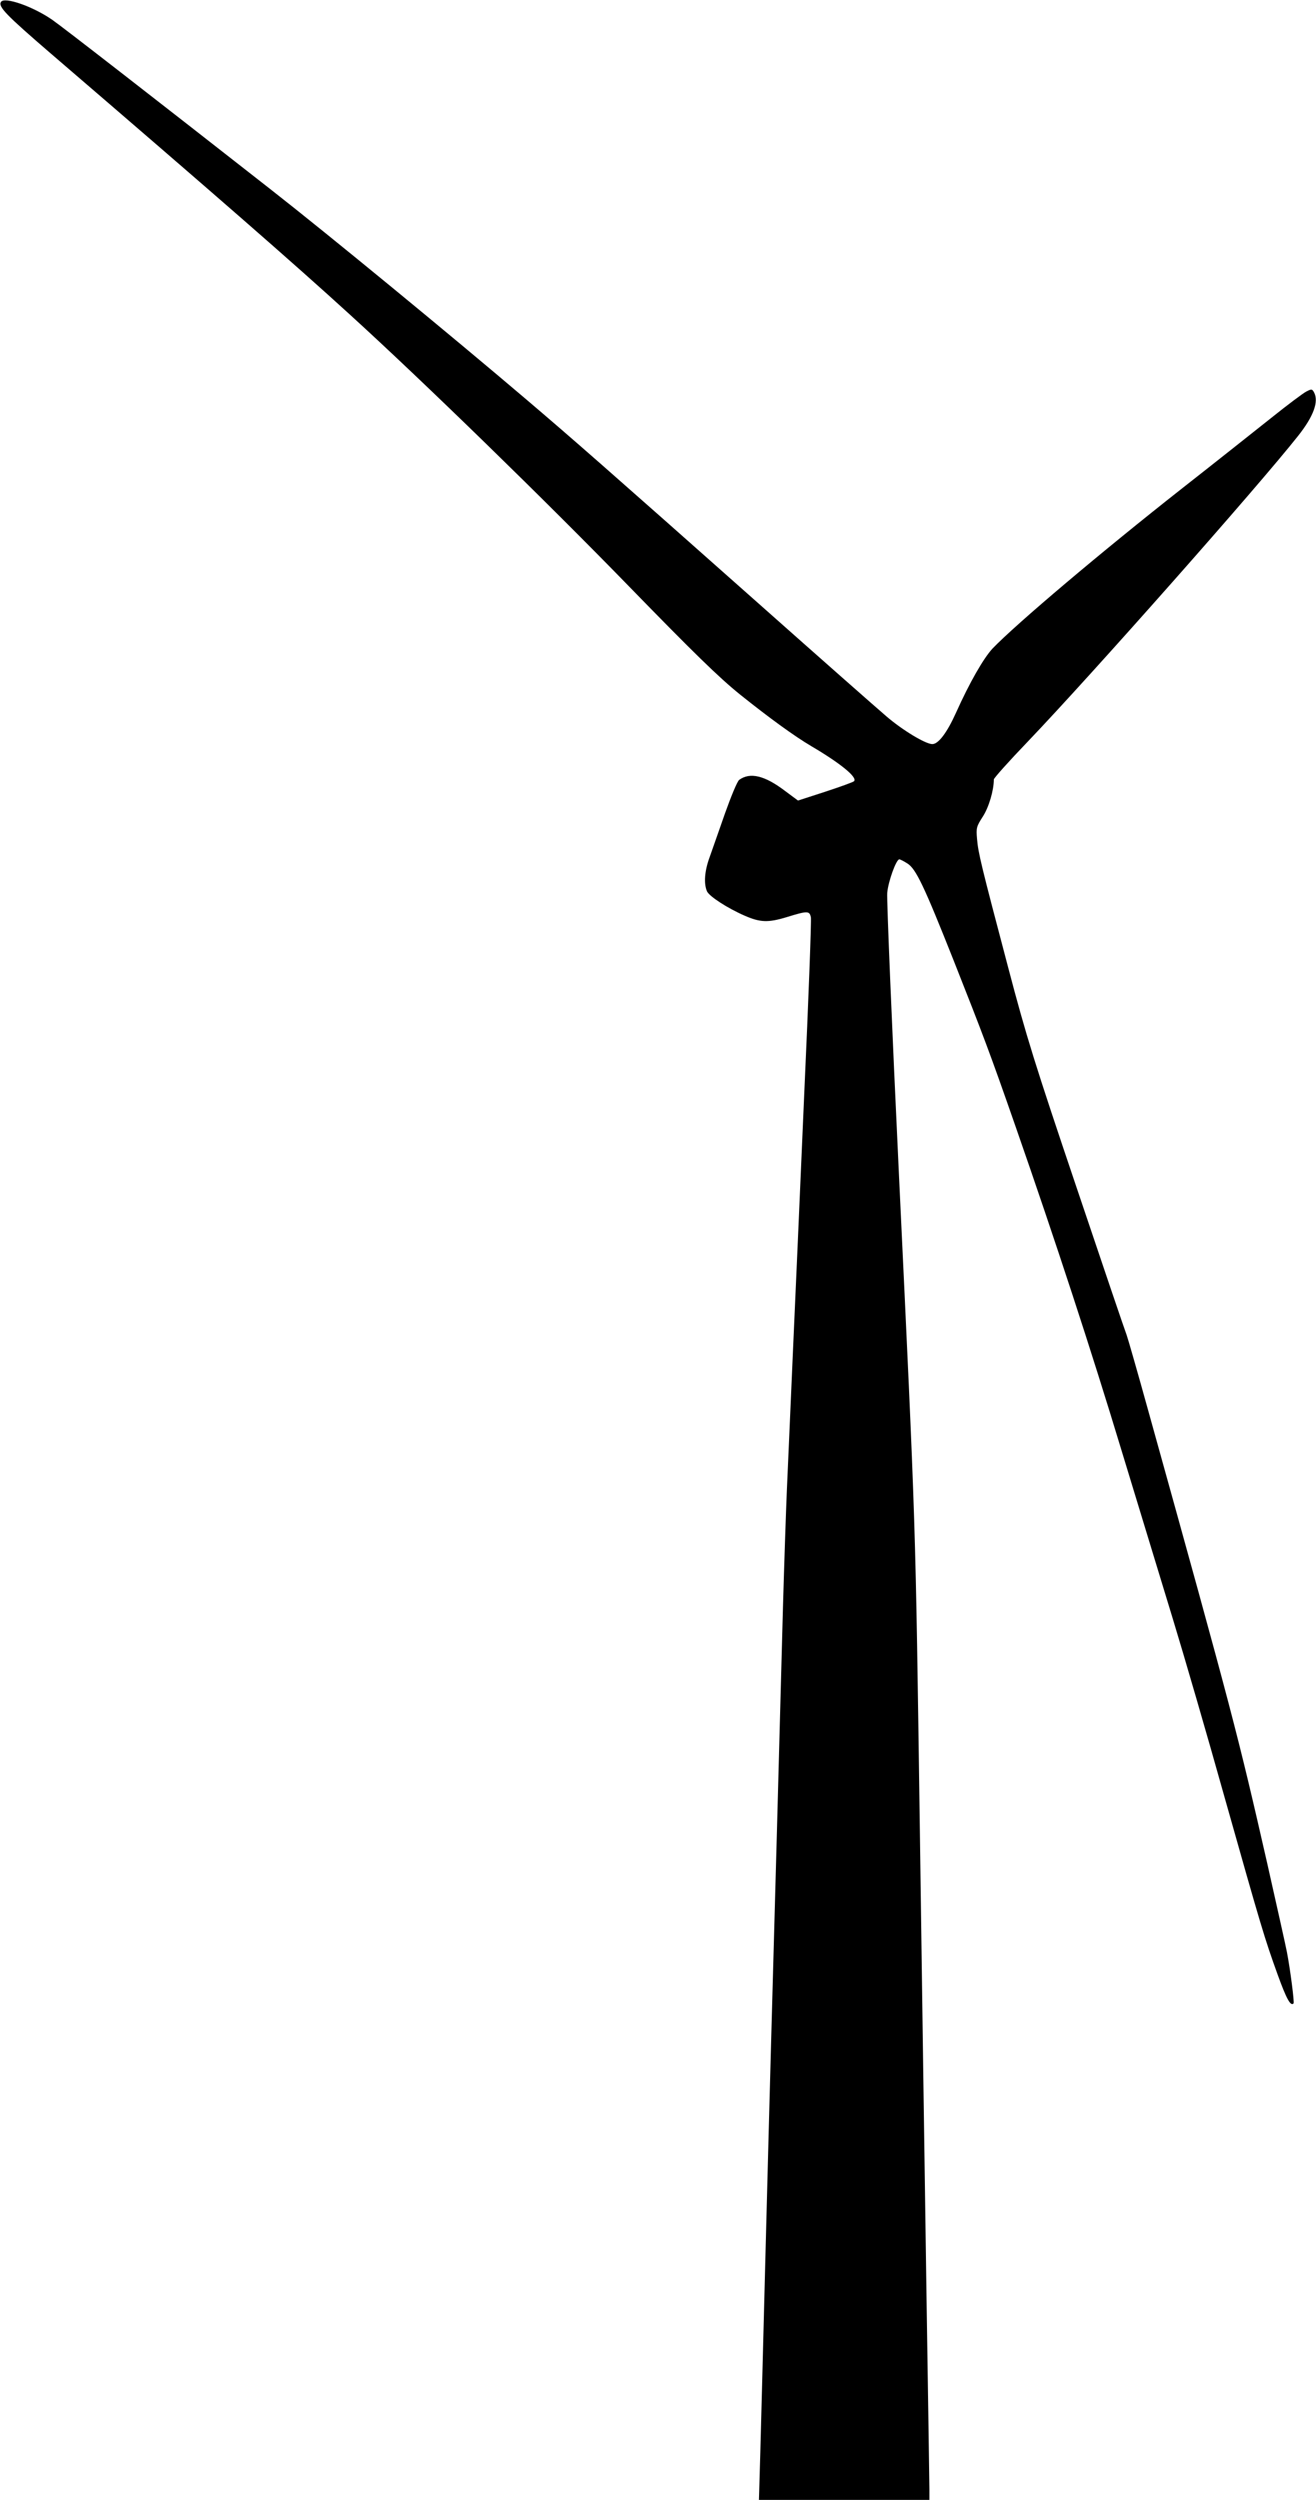 <?xml version="1.0" standalone="no"?>
<!DOCTYPE svg PUBLIC "-//W3C//DTD SVG 20010904//EN"
 "http://www.w3.org/TR/2001/REC-SVG-20010904/DTD/svg10.dtd">
<svg version="1.0" xmlns="http://www.w3.org/2000/svg"
 width="674pt" height="1280pt" viewBox="0 0 674 1280"
 preserveAspectRatio="xMidYMid meet">
<g transform="translate(0,1280) scale(0.1,-0.1)"
fill="#000000" stroke="none">
<path d="M5 12790 c-15 -24 24 -65 254 -263 859 -738 1246 -1076 1531 -1336
377 -343 1010 -960 1431 -1393 331 -340 460 -466 569 -554 146 -117 279 -214
366 -265 151 -89 237 -160 218 -179 -5 -5 -72 -29 -148 -54 l-139 -45 -66 49
c-105 80 -180 97 -235 57 -10 -7 -42 -85 -73 -172 -31 -88 -66 -189 -79 -225
-26 -71 -30 -135 -13 -174 12 -26 106 -87 194 -125 78 -34 119 -36 214 -7 107
33 117 33 124 -1 3 -15 -12 -421 -34 -903 -21 -481 -47 -1086 -59 -1345 -11
-258 -25 -567 -30 -685 -5 -118 -14 -388 -20 -600 -15 -573 -48 -1773 -60
-2200 -6 -206 -19 -715 -30 -1130 -11 -415 -22 -864 -26 -997 l-7 -243 437 0
436 0 0 53 c0 28 -7 480 -15 1002 -8 523 -23 1594 -34 2380 -23 1618 -19 1493
-107 3350 -36 759 -63 1409 -60 1443 5 59 46 172 62 172 4 0 22 -9 41 -21 44
-27 86 -116 238 -499 151 -382 185 -471 317 -850 206 -591 387 -1144 543
-1660 86 -283 204 -670 262 -860 58 -190 177 -599 264 -910 190 -673 205 -723
272 -909 46 -127 67 -165 82 -149 5 5 -17 175 -34 263 -5 28 -51 232 -101 455
-150 658 -176 760 -610 2320 -54 195 -104 369 -110 385 -7 17 -122 356 -256
754 -213 631 -258 775 -350 1125 -140 530 -154 589 -160 660 -5 57 -3 64 29
114 31 47 57 135 57 191 0 7 78 94 174 194 326 341 1178 1304 1385 1566 79
100 106 175 81 222 -10 18 -13 18 -40 4 -17 -9 -96 -68 -177 -133 -82 -65
-287 -228 -458 -362 -416 -327 -851 -695 -972 -821 -46 -50 -117 -173 -187
-329 -46 -102 -90 -160 -121 -160 -35 0 -155 73 -235 142 -47 40 -342 300
-655 578 -788 699 -949 840 -1191 1046 -382 325 -1007 839 -1310 1076 -595
466 -1070 835 -1117 867 -100 69 -245 119 -262 91z"/>
</g>
</svg>